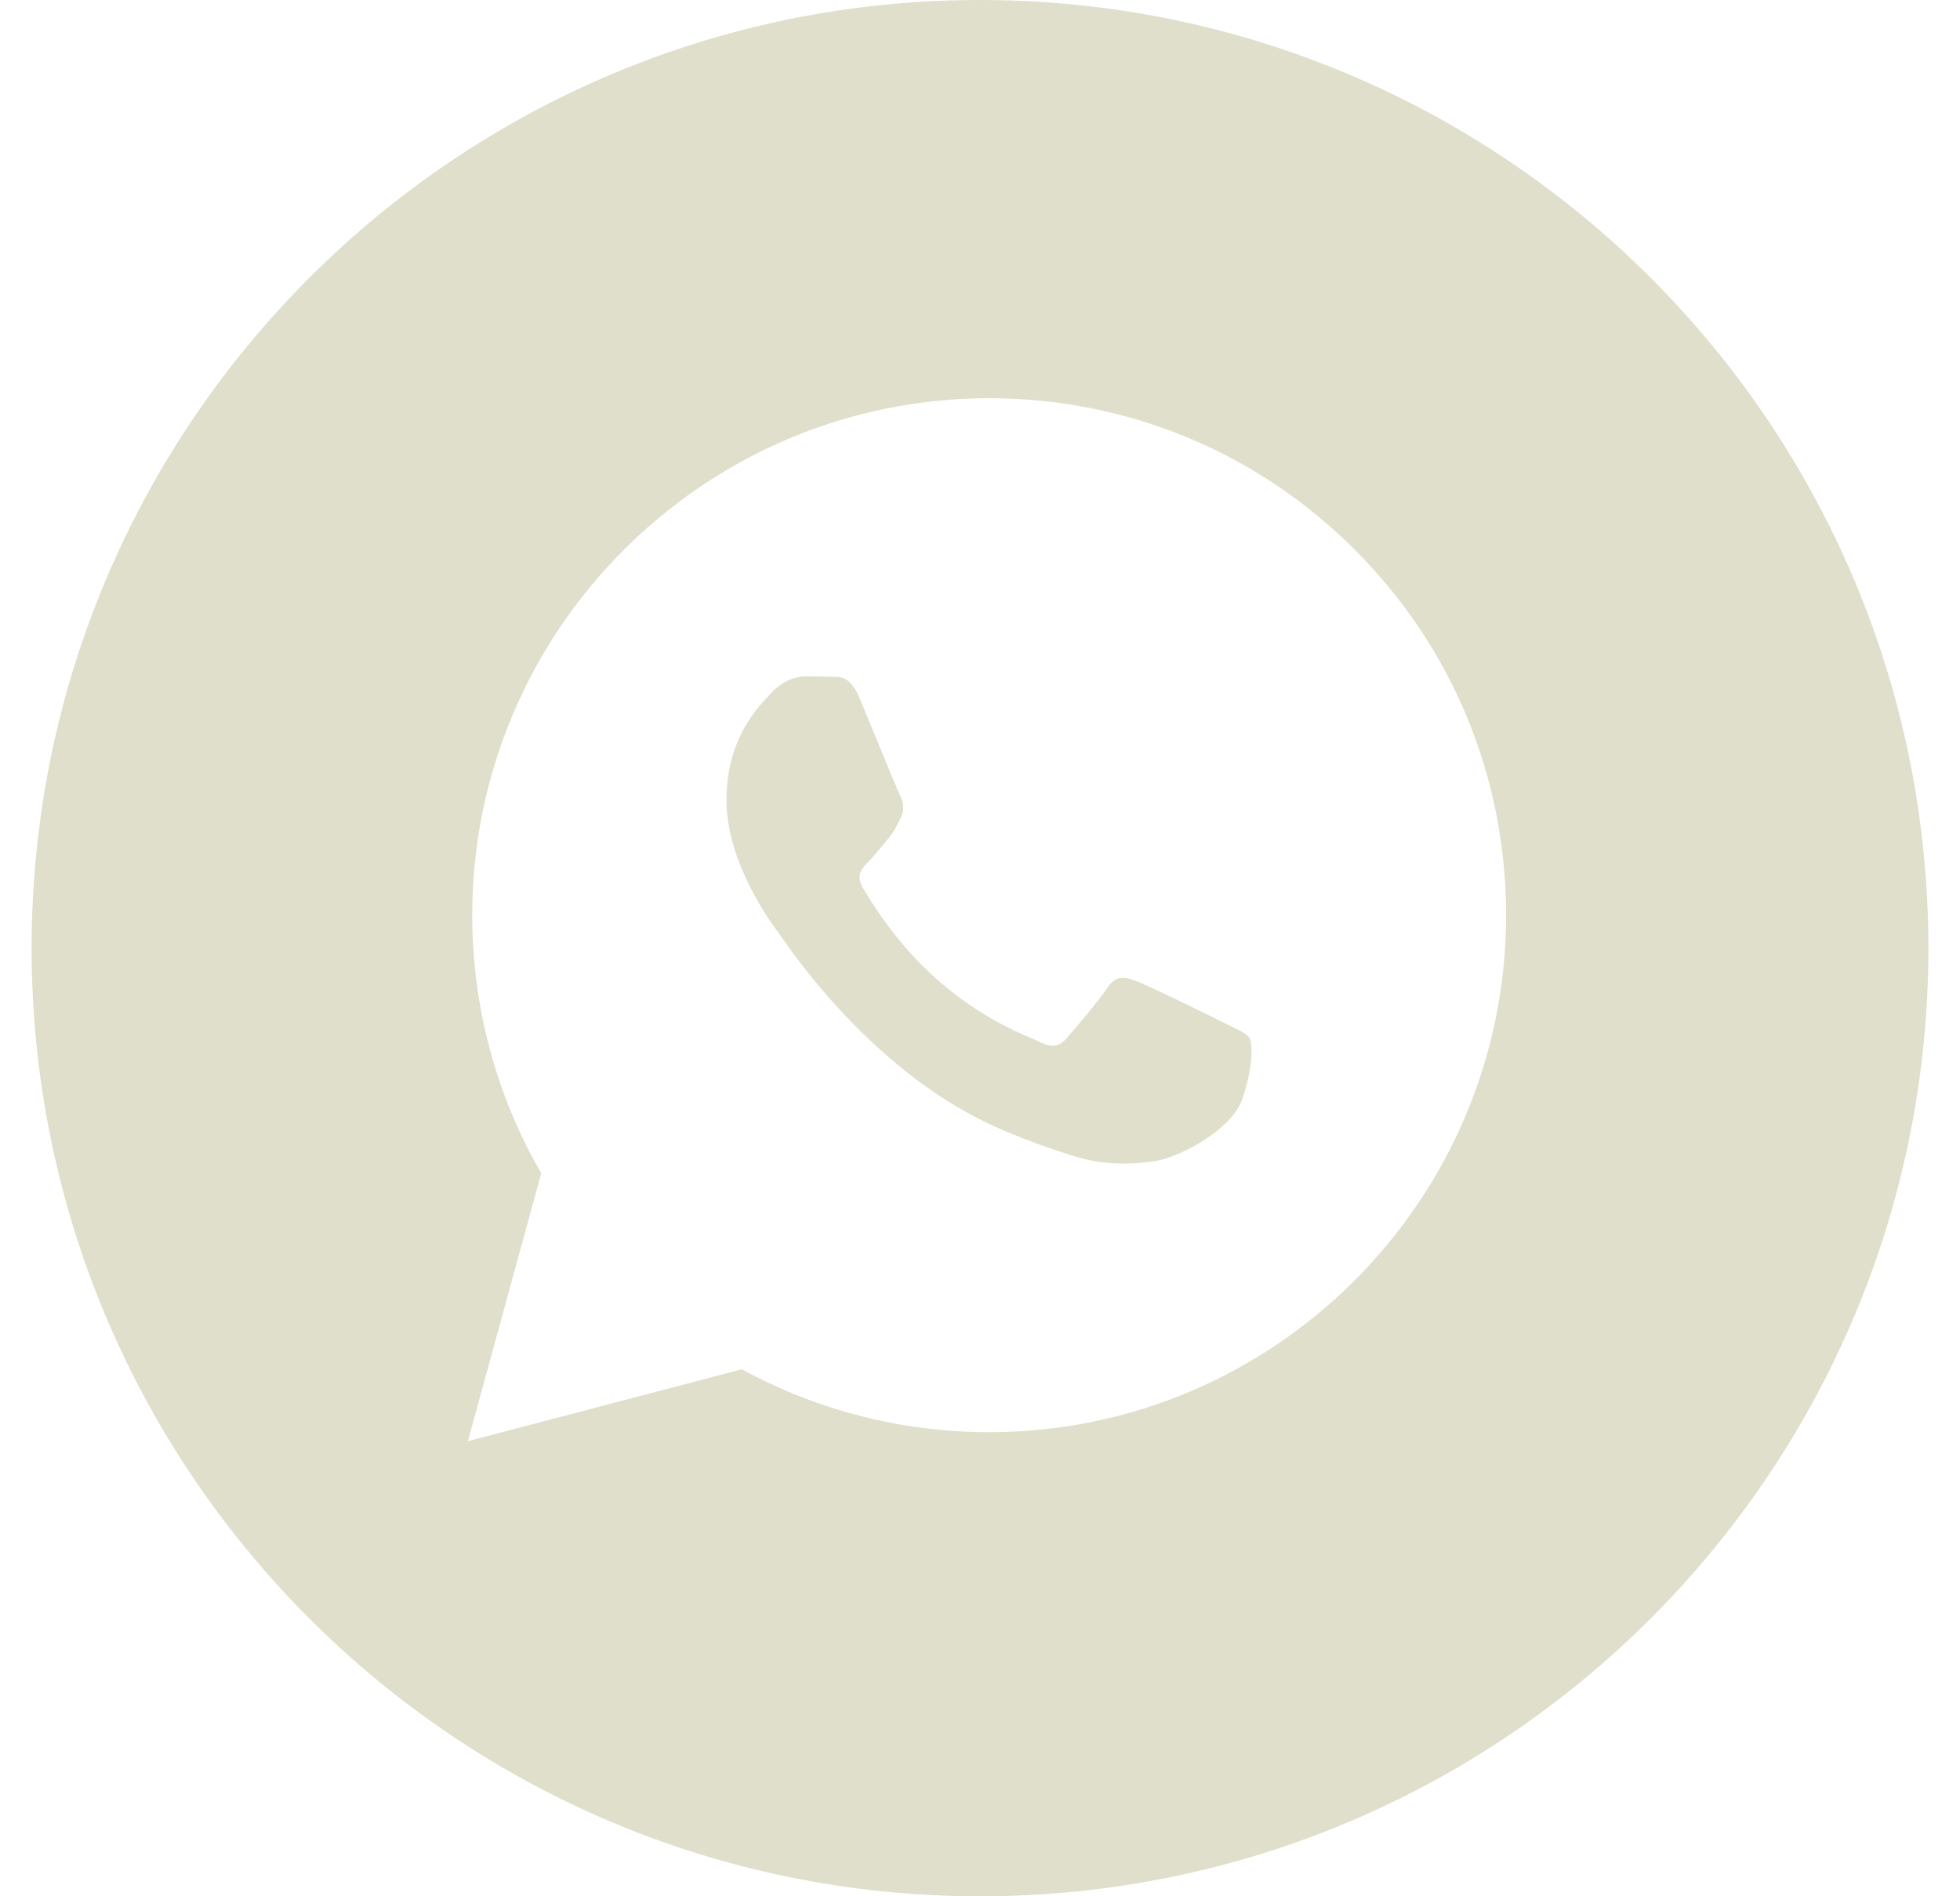 <?xml version="1.0" encoding="UTF-8"?> <svg xmlns="http://www.w3.org/2000/svg" width="31" height="30" viewBox="0 0 31 30" fill="none"><path fill-rule="evenodd" clip-rule="evenodd" d="M15.5 30C23.784 30 30.5 23.284 30.5 15C30.5 6.716 23.784 0 15.5 0C7.216 0 0.5 6.716 0.5 15C0.5 23.284 7.216 30 15.5 30ZM21.429 8.698C19.885 7.152 17.832 6.301 15.645 6.3C11.139 6.3 7.47 9.968 7.469 14.476C7.468 15.917 7.845 17.323 8.56 18.563L7.4 22.8L11.734 21.663C12.928 22.315 14.273 22.658 15.641 22.658H15.645C20.151 22.658 23.819 18.99 23.821 14.482C23.822 12.297 22.973 10.243 21.429 8.698ZM19.373 16.188C19.168 16.085 18.164 15.591 17.977 15.523C17.789 15.455 17.653 15.421 17.517 15.625C17.381 15.83 16.989 16.29 16.87 16.426C16.751 16.563 16.631 16.58 16.427 16.477C16.394 16.461 16.349 16.441 16.292 16.416C16.005 16.292 15.437 16.046 14.784 15.463C14.177 14.921 13.767 14.252 13.648 14.048C13.529 13.844 13.635 13.733 13.737 13.631C13.799 13.57 13.869 13.484 13.94 13.399C13.975 13.356 14.01 13.313 14.044 13.273C14.13 13.172 14.168 13.095 14.219 12.992C14.228 12.973 14.238 12.953 14.248 12.933C14.316 12.796 14.282 12.677 14.231 12.575C14.197 12.506 14.004 12.035 13.828 11.608C13.741 11.395 13.658 11.194 13.601 11.058C13.455 10.706 13.306 10.707 13.187 10.708C13.172 10.708 13.156 10.708 13.142 10.707C13.023 10.701 12.886 10.7 12.75 10.7C12.614 10.7 12.393 10.751 12.205 10.956C12.193 10.969 12.18 10.983 12.165 10.999C11.952 11.226 11.49 11.719 11.49 12.66C11.49 13.663 12.219 14.632 12.324 14.772L12.325 14.773C12.331 14.782 12.343 14.799 12.36 14.824C12.604 15.174 13.899 17.031 15.814 17.858C16.302 18.069 16.682 18.194 16.979 18.288C17.468 18.444 17.914 18.422 18.266 18.369C18.659 18.311 19.475 17.875 19.645 17.398C19.815 16.921 19.815 16.512 19.764 16.427C19.723 16.358 19.626 16.311 19.483 16.242C19.449 16.225 19.412 16.207 19.373 16.188Z" fill="#DFDFCB"></path></svg> 
